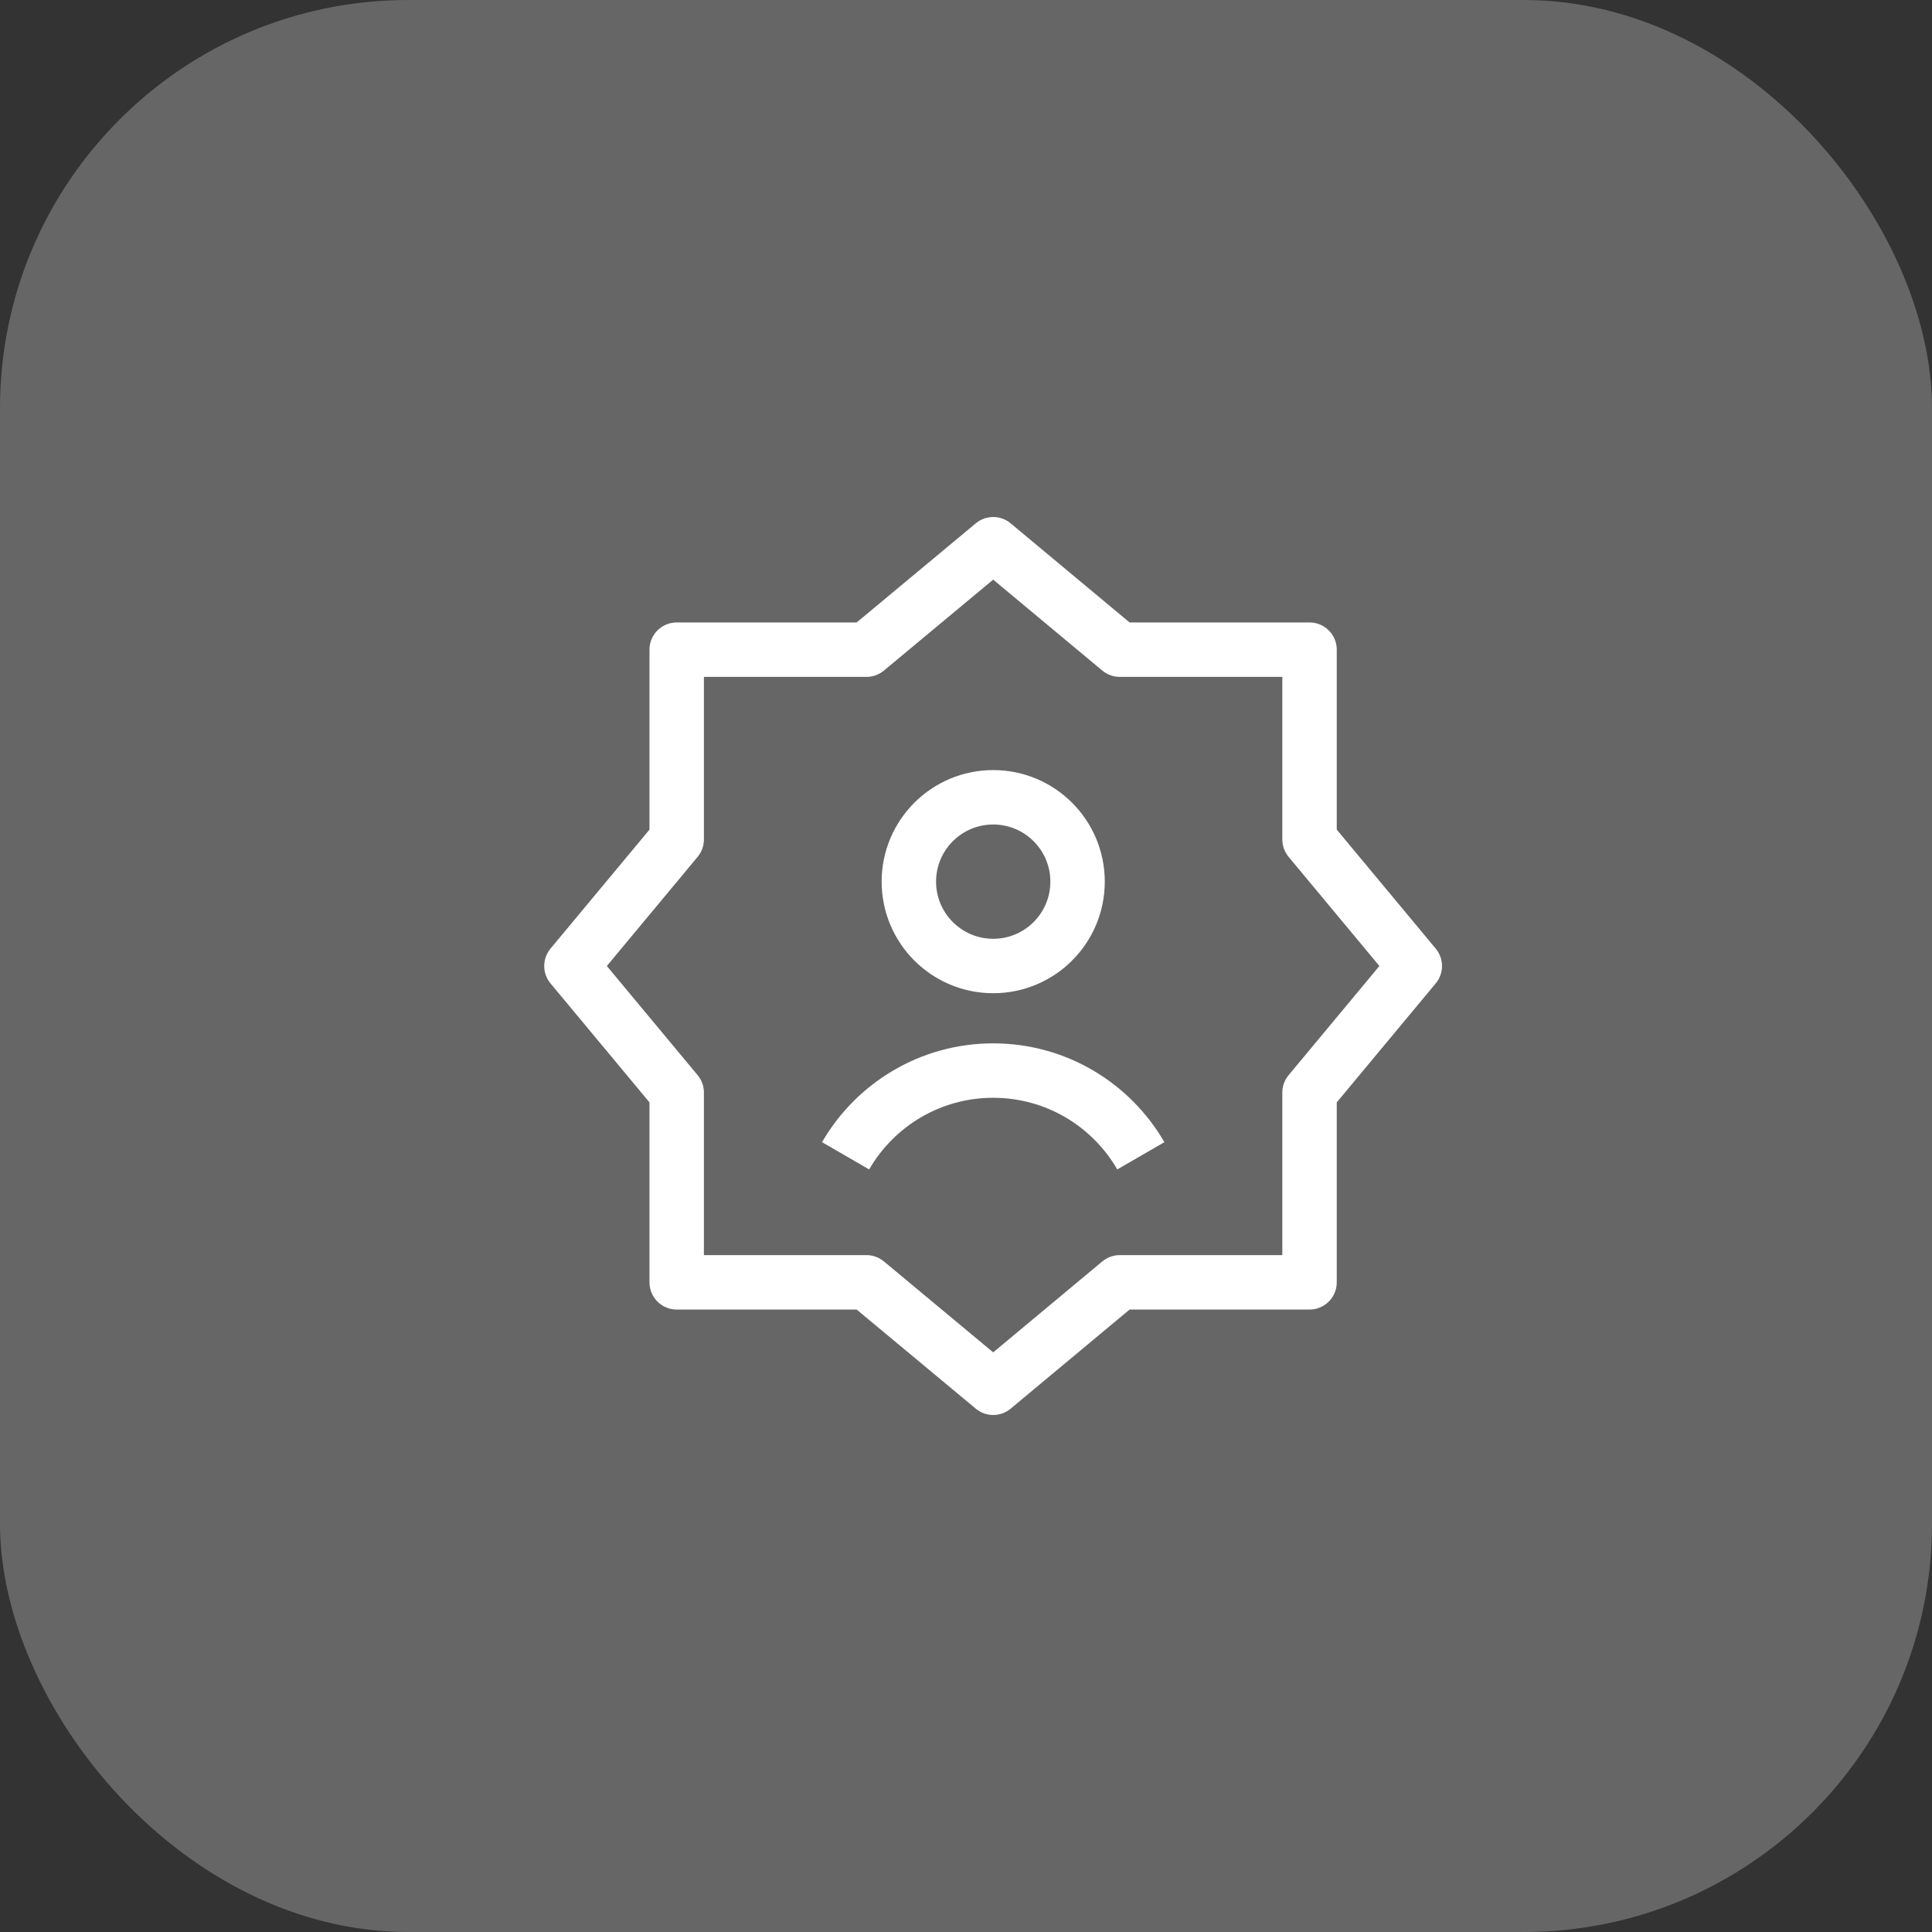 <?xml version="1.0" encoding="UTF-8"?> <svg xmlns="http://www.w3.org/2000/svg" width="71" height="71" viewBox="0 0 71 71" fill="none"><rect x="0" y="0" width="71" height="71" fill="#333333" stroke="none"/><rect width="71" height="71" rx="15" fill="white" fill-opacity="0.25"></rect><path d="M41.15 47.125H48.125V40.15L51.993 35.5L48.125 30.85V23.875H41.15L36.5 20L31.843 23.875H24.868V30.85L21 35.5L24.868 40.15V47.125H31.843L36.5 51L41.15 47.125Z" stroke="white" stroke-width="2" stroke-linejoin="round"></path><path d="M31.075 42.475C32.158 40.603 34.182 39.343 36.5 39.343C38.818 39.343 40.842 40.603 41.925 42.475M39.6 32.4C39.6 34.112 38.212 35.5 36.5 35.5C34.788 35.5 33.4 34.112 33.4 32.4C33.4 30.688 34.788 29.3 36.5 29.3C38.212 29.3 39.6 30.688 39.6 32.4Z" stroke="white" stroke-width="2"></path></svg> 